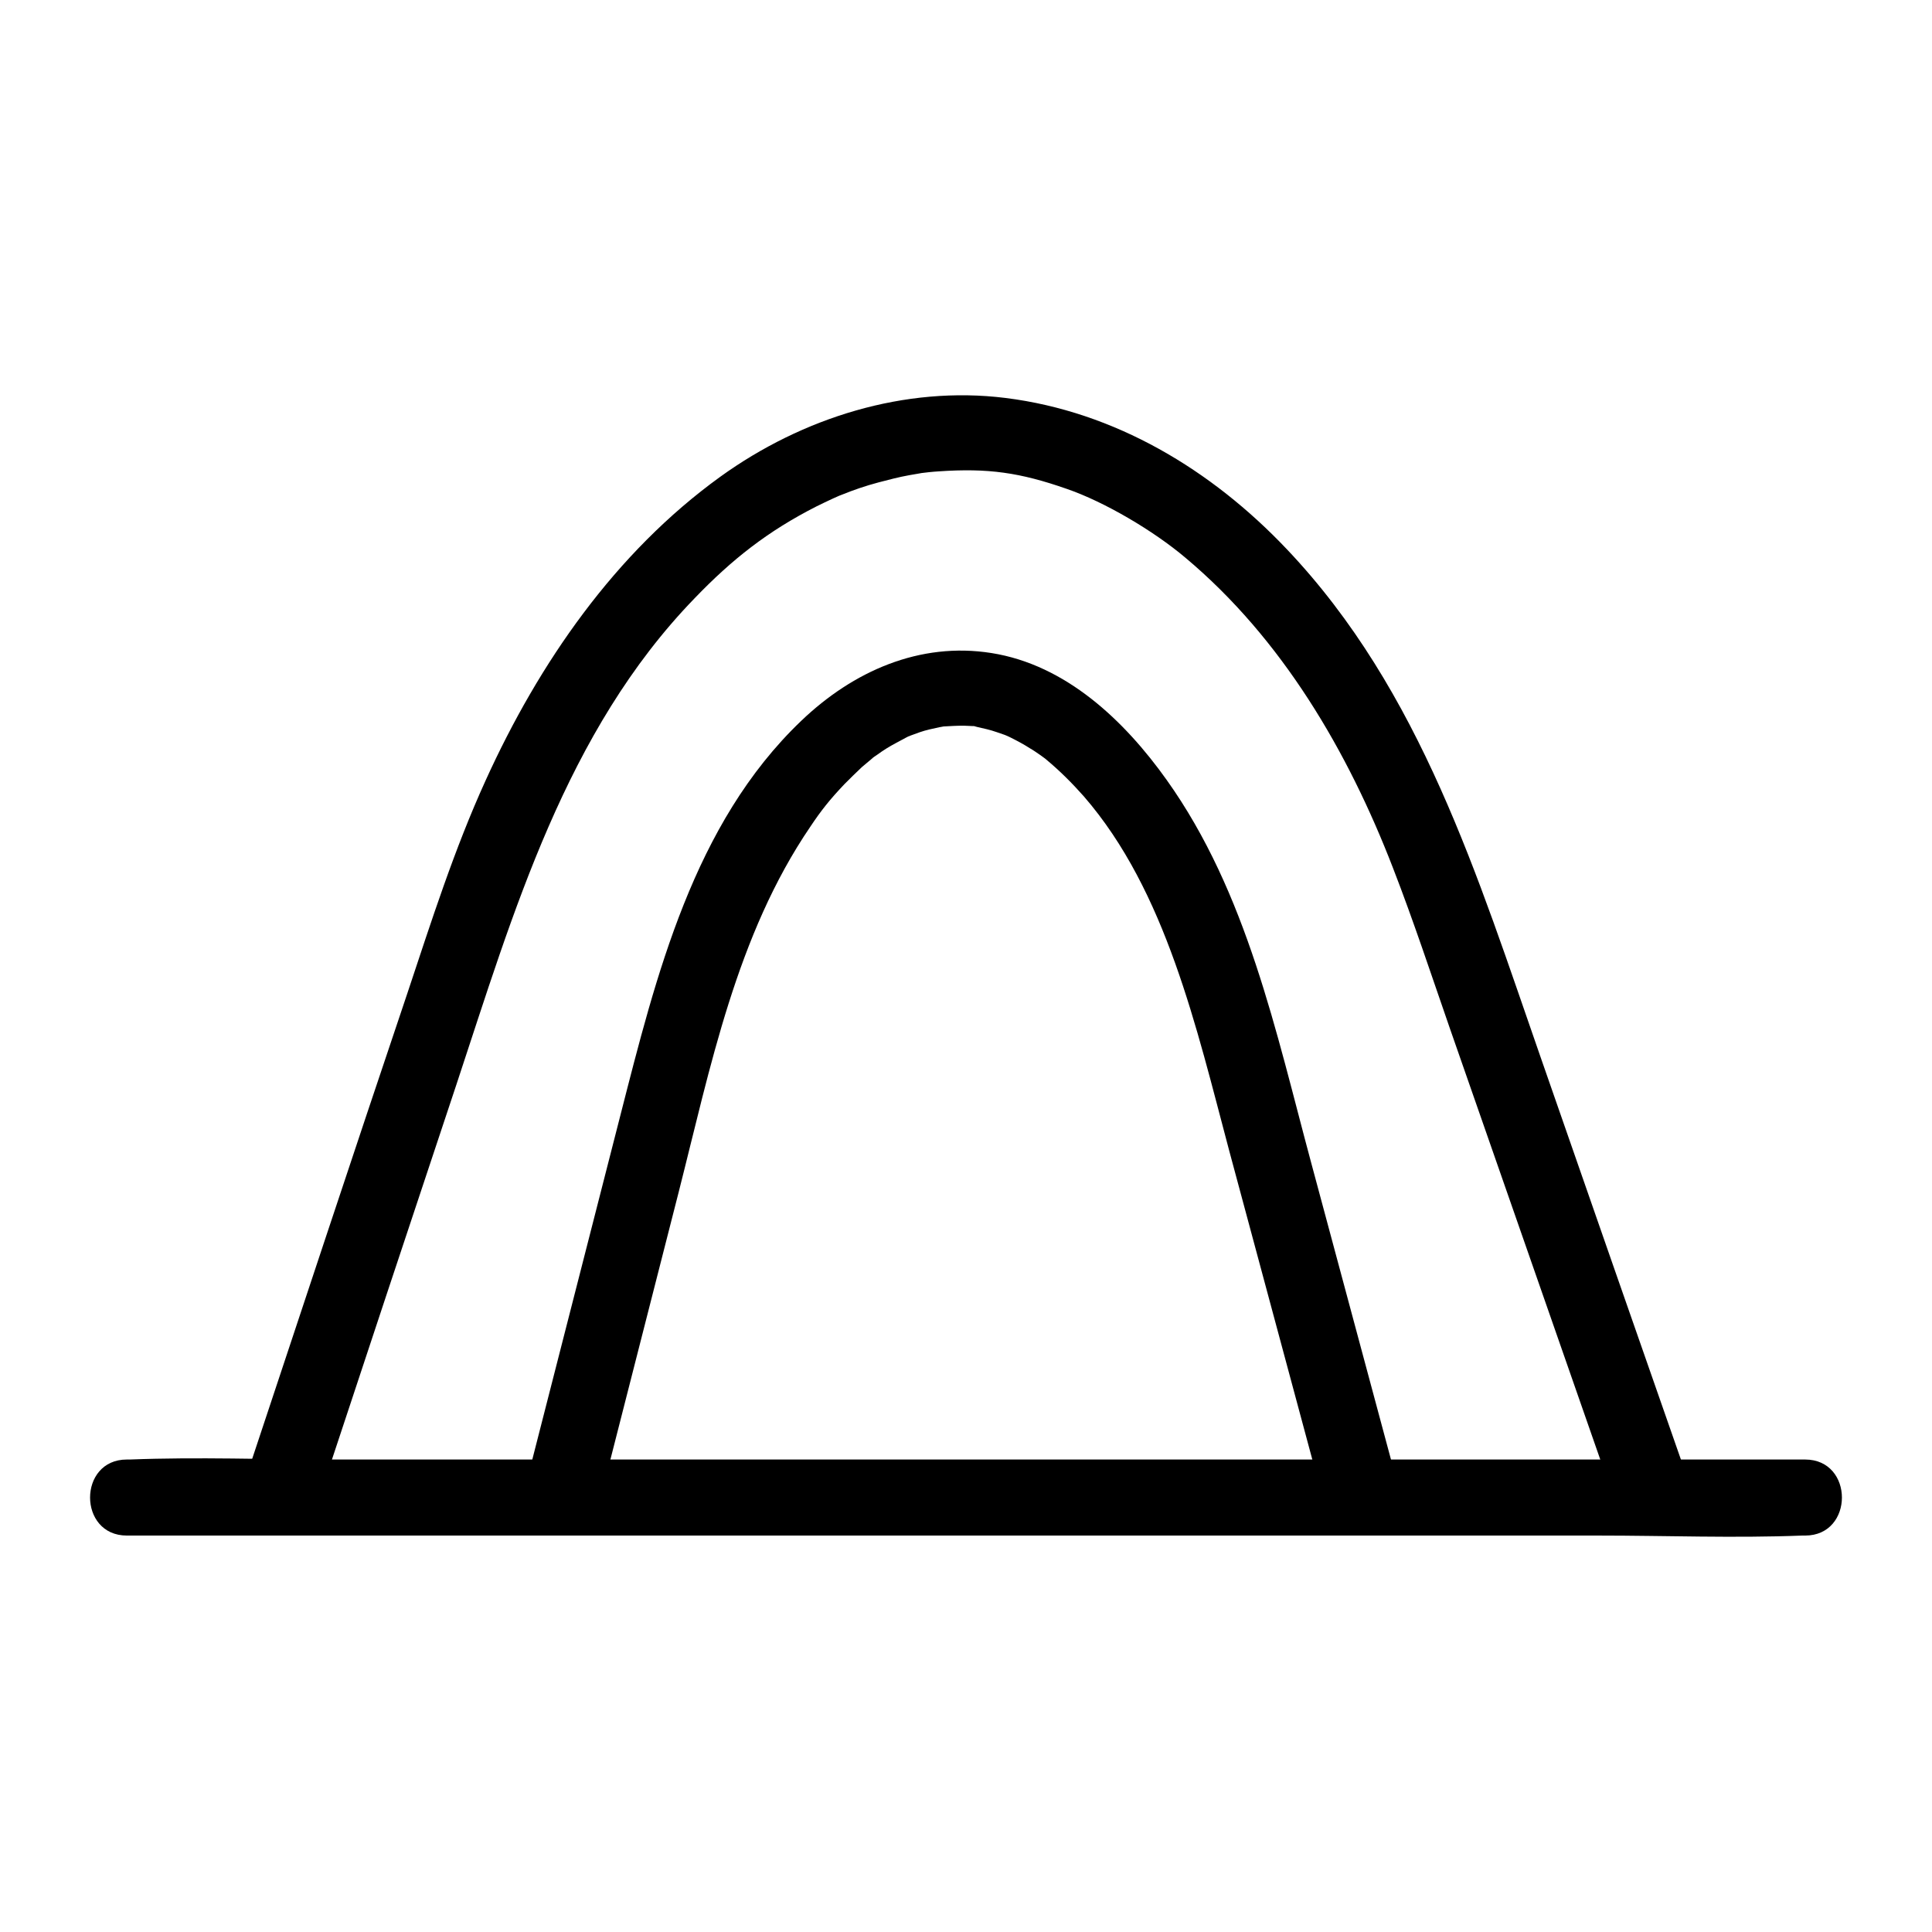 <?xml version="1.0" encoding="UTF-8"?>
<!-- Uploaded to: SVG Repo, www.svgrepo.com, Generator: SVG Repo Mixer Tools -->
<svg fill="#000000" width="800px" height="800px" version="1.1" viewBox="144 144 512 512" xmlns="http://www.w3.org/2000/svg">
 <g>
  <path d="m177.62 550.94h44.234 106.3 128.07 111.24c18.035 0 36.074 0.707 54.109 0h0.805c13 0 13-20.152 0-20.152h-44.234-106.3-128.07-111.24c-18.035 0-36.074-0.707-54.109 0h-0.805c-13 0-13 20.152 0 20.152z"/>
  <path d="m228 542.78c12.293-37.18 24.586-74.262 36.98-111.44 15.113-45.645 28.918-93.508 63.078-128.77 9.977-10.379 19.445-17.836 32.344-24.383 1.41-0.707 2.922-1.41 4.434-2.117 0.605-0.301 1.211-0.504 1.812-0.805-1.512 0.605 0 0 0.301-0.102 3.223-1.309 6.449-2.418 9.875-3.324 2.719-0.707 5.34-1.41 8.16-1.914 0.504-0.102 4.836-0.805 2.719-0.504 1.613-0.203 3.324-0.402 5.039-0.504 13.098-0.906 21.562 0.301 33.957 4.637 9.977 3.426 22.973 11.082 31.438 18.238 25.594 21.461 43.023 51.188 55.016 82.223 5.441 14.008 10.176 28.414 15.113 42.621 14.309 41.109 28.719 82.223 43.023 123.33 0.301 0.906 0.605 1.812 1.008 2.719 1.812 5.141 6.852 8.566 12.395 7.055 4.938-1.41 8.867-7.254 7.055-12.395-13.199-37.785-26.398-75.57-39.5-113.26-16.625-47.66-31.641-97.035-67.207-134.52-19.949-21.059-45.543-36.477-74.562-40.102-26.703-3.324-53.906 5.238-75.57 20.859-27.91 20.152-48.062 49.375-62.172 80.406-8.363 18.34-14.41 37.383-20.758 56.426-14.301 42.418-28.309 84.836-42.414 127.26-0.301 1.008-0.707 2.016-1.008 3.023-4.031 12.293 15.418 17.531 19.445 5.34z"/>
  <path d="m303.37 540.16c6.852-26.703 13.602-53.402 20.453-80.105 8.465-33.25 15.316-68.215 34.965-97.035 2.82-4.231 5.141-7.152 8.969-11.184 1.512-1.512 3.023-3.023 4.637-4.535 0.805-0.707 1.715-1.41 2.519-2.117 0.906-0.707-0.102 0-0.203 0.102 0.605-0.504 1.211-0.906 1.812-1.309 1.512-1.109 3.125-2.117 4.836-3.023 0.906-0.504 1.715-0.906 2.621-1.41 0.402-0.203 0.707-0.402 1.109-0.504 2.418-1.211-1.211 0.402 0.203-0.102 1.613-0.605 3.223-1.211 4.938-1.613 0.906-0.203 1.812-0.402 2.719-0.605 0.402-0.102 0.805-0.102 1.109-0.203 2.418-0.504-1.41 0.102 0 0 1.812-0.102 3.527-0.203 5.34-0.203 0.805 0 1.512 0.102 2.316 0.102 2.418 0.102-1.211-0.402 1.109 0.203 1.812 0.402 3.629 0.805 5.34 1.41 0.906 0.301 1.812 0.605 2.621 0.906-1.914-0.707 0.301 0.102 1.008 0.504 1.812 0.906 3.527 1.812 5.238 2.922 0.906 0.504 1.715 1.109 2.621 1.715 0.402 0.301 0.707 0.504 1.109 0.805 1.309 1.008-1.715-1.512 0.504 0.402 3.629 3.023 6.852 6.246 9.977 9.773 21.766 25.09 29.824 61.262 38.492 93.809 8.062 29.824 16.02 59.652 24.082 89.477 0.203 0.707 0.402 1.309 0.504 2.016 3.324 12.496 22.773 7.152 19.445-5.34-7.457-27.609-14.812-55.219-22.27-82.828-9.371-34.762-17.027-71.641-38.289-101.47-11.184-15.719-26.703-30.531-46.453-33.656-19.043-3.023-36.676 4.836-50.383 17.938-28.617 27.305-38.492 67.609-47.961 104.59-7.961 31.137-15.922 62.27-23.879 93.305-0.203 0.707-0.402 1.41-0.605 2.215-3.227 12.203 16.223 17.645 19.445 5.051z"/>
 </g>
</svg>